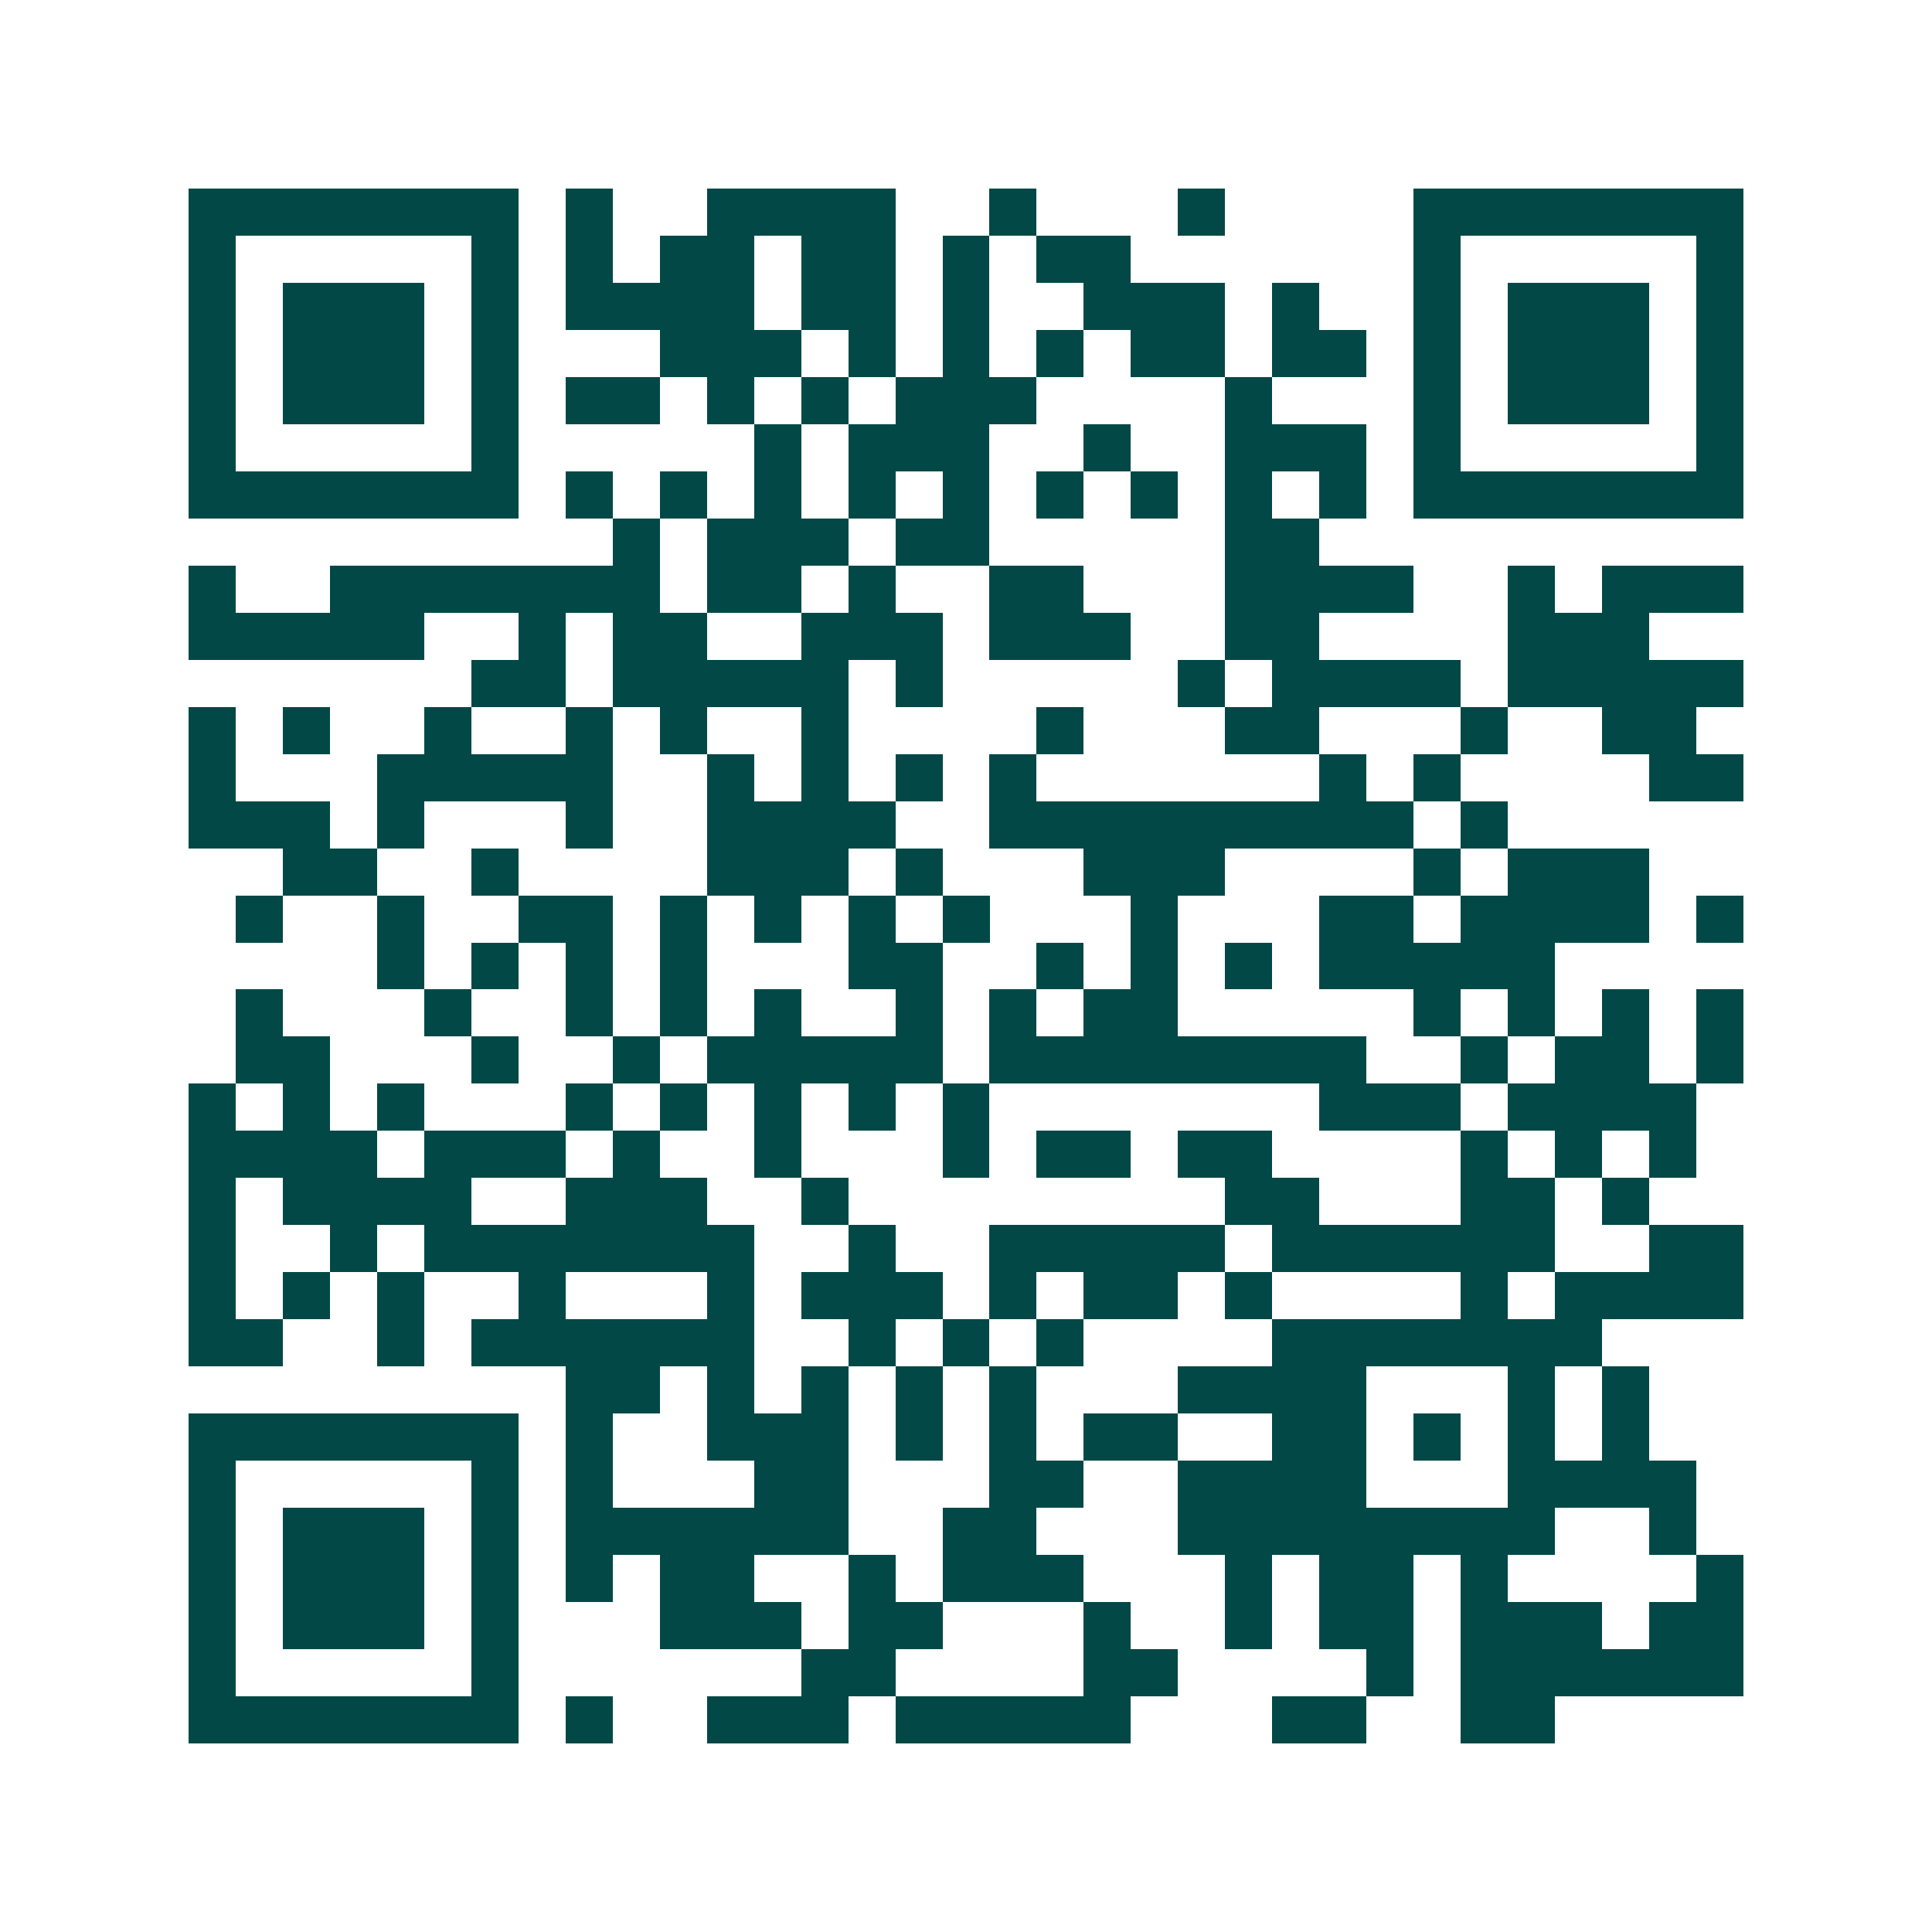 <svg xmlns="http://www.w3.org/2000/svg" width="200" height="200" viewBox="0 0 41 41" shape-rendering="crispEdges"><path fill="#ffffff" d="M0 0h41v41H0z"/><path stroke="#014847" d="M4 4.5h7m1 0h1m2 0h4m2 0h1m3 0h1m4 0h7M4 5.5h1m5 0h1m1 0h1m1 0h2m1 0h2m1 0h1m1 0h2m6 0h1m5 0h1M4 6.5h1m1 0h3m1 0h1m1 0h4m1 0h2m1 0h1m2 0h3m1 0h1m2 0h1m1 0h3m1 0h1M4 7.5h1m1 0h3m1 0h1m3 0h3m1 0h1m1 0h1m1 0h1m1 0h2m1 0h2m1 0h1m1 0h3m1 0h1M4 8.5h1m1 0h3m1 0h1m1 0h2m1 0h1m1 0h1m1 0h3m4 0h1m3 0h1m1 0h3m1 0h1M4 9.5h1m5 0h1m5 0h1m1 0h3m2 0h1m2 0h3m1 0h1m5 0h1M4 10.5h7m1 0h1m1 0h1m1 0h1m1 0h1m1 0h1m1 0h1m1 0h1m1 0h1m1 0h1m1 0h7M13 11.5h1m1 0h3m1 0h2m5 0h2M4 12.5h1m2 0h7m1 0h2m1 0h1m2 0h2m3 0h4m2 0h1m1 0h3M4 13.5h5m2 0h1m1 0h2m2 0h3m1 0h3m2 0h2m4 0h3M10 14.5h2m1 0h5m1 0h1m5 0h1m1 0h4m1 0h5M4 15.5h1m1 0h1m2 0h1m2 0h1m1 0h1m2 0h1m4 0h1m3 0h2m3 0h1m2 0h2M4 16.5h1m3 0h5m2 0h1m1 0h1m1 0h1m1 0h1m6 0h1m1 0h1m4 0h2M4 17.5h3m1 0h1m3 0h1m2 0h4m2 0h9m1 0h1M6 18.5h2m2 0h1m4 0h3m1 0h1m3 0h3m4 0h1m1 0h3M5 19.5h1m2 0h1m2 0h2m1 0h1m1 0h1m1 0h1m1 0h1m3 0h1m3 0h2m1 0h4m1 0h1M8 20.5h1m1 0h1m1 0h1m1 0h1m3 0h2m2 0h1m1 0h1m1 0h1m1 0h5M5 21.5h1m3 0h1m2 0h1m1 0h1m1 0h1m2 0h1m1 0h1m1 0h2m5 0h1m1 0h1m1 0h1m1 0h1M5 22.5h2m3 0h1m2 0h1m1 0h5m1 0h8m2 0h1m1 0h2m1 0h1M4 23.5h1m1 0h1m1 0h1m3 0h1m1 0h1m1 0h1m1 0h1m1 0h1m7 0h3m1 0h4M4 24.5h4m1 0h3m1 0h1m2 0h1m3 0h1m1 0h2m1 0h2m4 0h1m1 0h1m1 0h1M4 25.5h1m1 0h4m2 0h3m2 0h1m8 0h2m3 0h2m1 0h1M4 26.5h1m2 0h1m1 0h7m2 0h1m2 0h5m1 0h6m2 0h2M4 27.5h1m1 0h1m1 0h1m2 0h1m3 0h1m1 0h3m1 0h1m1 0h2m1 0h1m4 0h1m1 0h4M4 28.5h2m2 0h1m1 0h6m2 0h1m1 0h1m1 0h1m4 0h7M12 29.5h2m1 0h1m1 0h1m1 0h1m1 0h1m3 0h4m3 0h1m1 0h1M4 30.5h7m1 0h1m2 0h3m1 0h1m1 0h1m1 0h2m2 0h2m1 0h1m1 0h1m1 0h1M4 31.5h1m5 0h1m1 0h1m3 0h2m3 0h2m2 0h4m3 0h4M4 32.5h1m1 0h3m1 0h1m1 0h6m2 0h2m3 0h8m2 0h1M4 33.5h1m1 0h3m1 0h1m1 0h1m1 0h2m2 0h1m1 0h3m3 0h1m1 0h2m1 0h1m4 0h1M4 34.5h1m1 0h3m1 0h1m3 0h3m1 0h2m3 0h1m2 0h1m1 0h2m1 0h3m1 0h2M4 35.5h1m5 0h1m6 0h2m4 0h2m4 0h1m1 0h6M4 36.5h7m1 0h1m2 0h3m1 0h5m3 0h2m2 0h2"/></svg>
